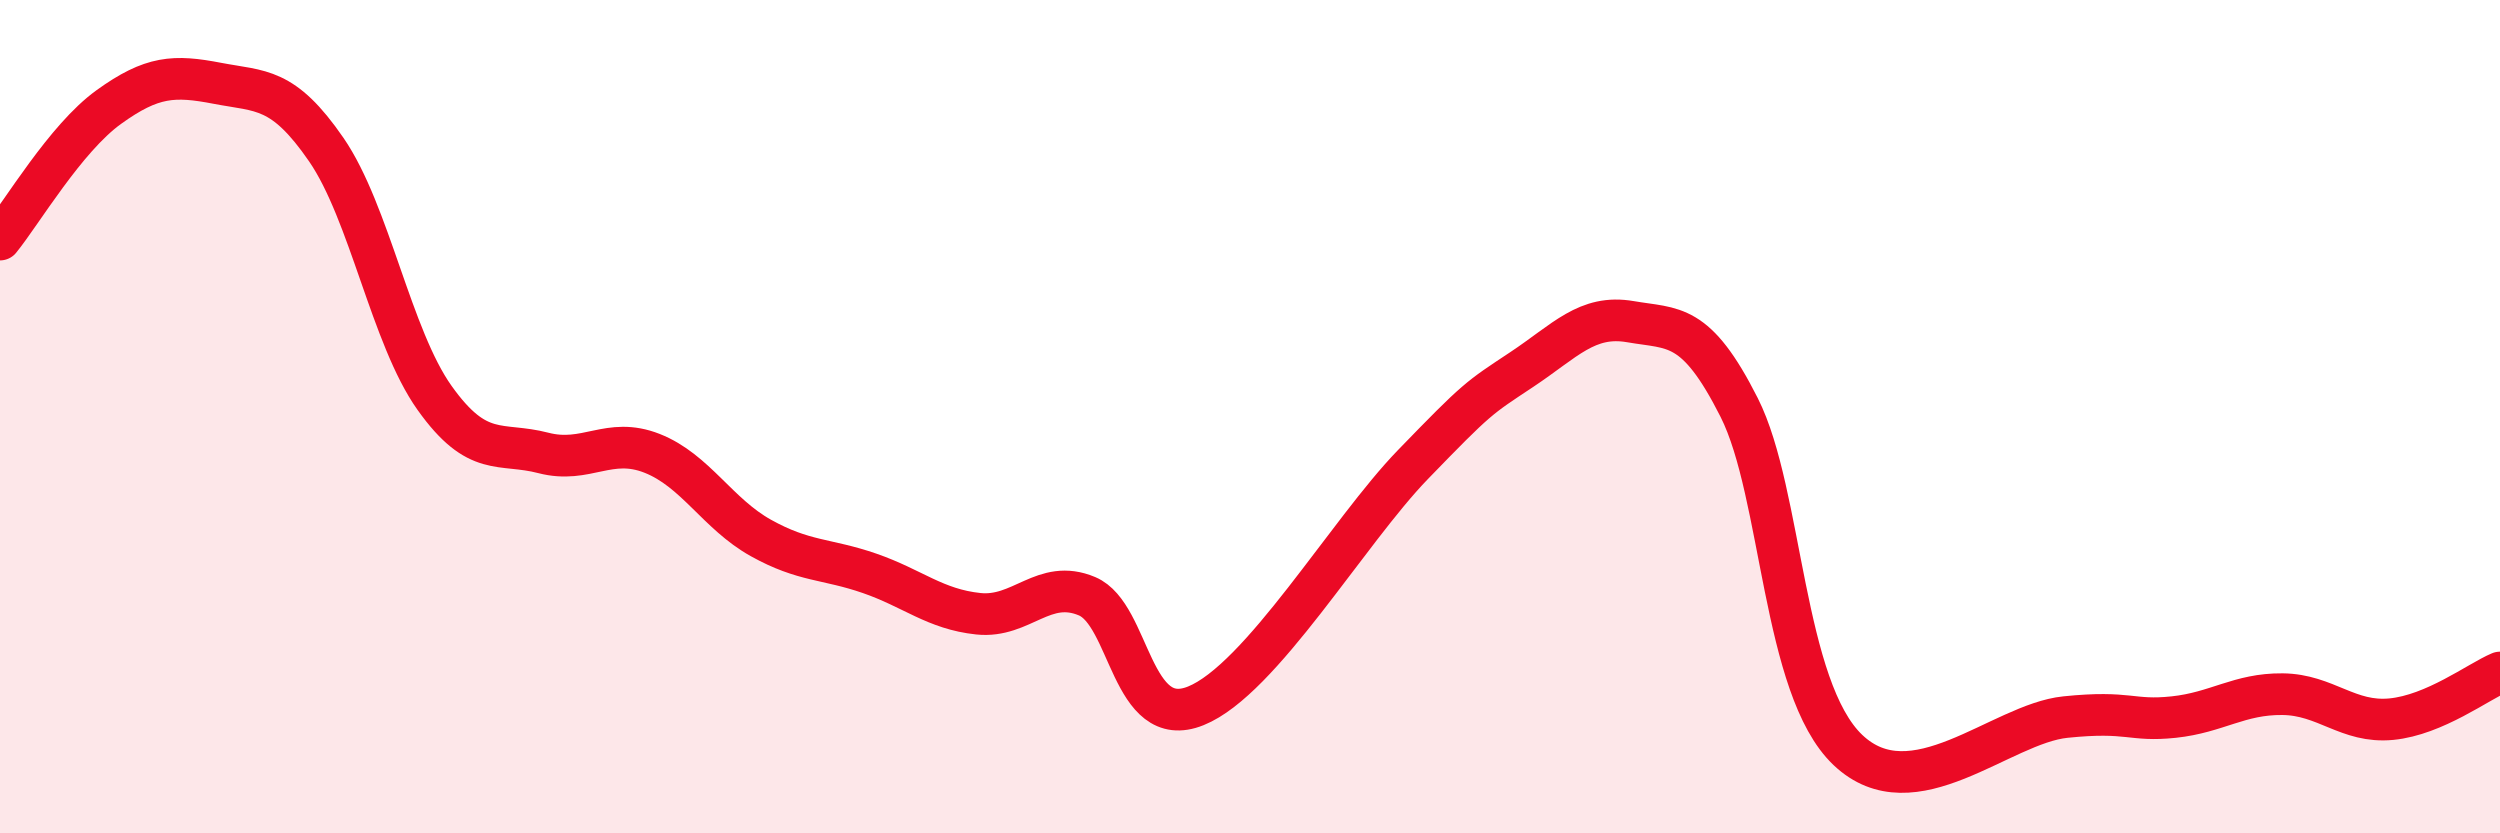 
    <svg width="60" height="20" viewBox="0 0 60 20" xmlns="http://www.w3.org/2000/svg">
      <path
        d="M 0,5.75 C 0.52,5.11 1.57,3.32 2.61,2.57 C 3.65,1.82 4.18,1.8 5.22,2 C 6.26,2.2 6.79,2.08 7.83,3.59 C 8.87,5.1 9.39,8.09 10.43,9.55 C 11.47,11.01 12,10.6 13.04,10.87 C 14.08,11.14 14.61,10.47 15.65,10.88 C 16.69,11.29 17.22,12.33 18.26,12.91 C 19.3,13.49 19.83,13.4 20.87,13.76 C 21.91,14.12 22.44,14.62 23.48,14.73 C 24.52,14.84 25.05,13.87 26.09,14.31 C 27.13,14.75 27.14,17.57 28.7,16.94 C 30.26,16.31 32.35,12.76 33.91,11.15 C 35.47,9.54 35.48,9.56 36.52,8.87 C 37.56,8.18 38.09,7.54 39.13,7.72 C 40.17,7.9 40.7,7.72 41.74,9.78 C 42.78,11.84 42.78,16.51 44.35,18 C 45.92,19.49 48.01,17.37 49.57,17.21 C 51.13,17.05 51.13,17.32 52.17,17.21 C 53.21,17.1 53.74,16.65 54.78,16.66 C 55.82,16.67 56.35,17.36 57.39,17.26 C 58.43,17.16 59.48,16.36 60,16.14L60 20L0 20Z"
        fill="#EB0A25"
        opacity="0.1"
        stroke-linecap="round"
        stroke-linejoin="round"
      />
      <path
        d="M 0,5.75 C 0.52,5.11 1.57,3.32 2.61,2.57 C 3.65,1.82 4.18,1.8 5.22,2 C 6.26,2.2 6.79,2.08 7.83,3.59 C 8.87,5.1 9.39,8.09 10.43,9.55 C 11.47,11.01 12,10.6 13.04,10.87 C 14.08,11.14 14.61,10.47 15.65,10.88 C 16.69,11.29 17.22,12.33 18.26,12.91 C 19.3,13.49 19.83,13.4 20.87,13.76 C 21.91,14.12 22.44,14.62 23.48,14.73 C 24.52,14.84 25.05,13.87 26.09,14.31 C 27.13,14.75 27.14,17.57 28.7,16.94 C 30.26,16.31 32.35,12.76 33.91,11.15 C 35.47,9.54 35.48,9.56 36.52,8.87 C 37.56,8.18 38.09,7.54 39.13,7.72 C 40.17,7.9 40.7,7.72 41.74,9.78 C 42.78,11.84 42.78,16.51 44.35,18 C 45.92,19.49 48.01,17.37 49.57,17.21 C 51.13,17.05 51.13,17.32 52.17,17.21 C 53.21,17.1 53.74,16.65 54.78,16.66 C 55.82,16.67 56.35,17.36 57.39,17.26 C 58.43,17.16 59.48,16.36 60,16.14"
        stroke="#EB0A25"
        stroke-width="1"
        fill="none"
        stroke-linecap="round"
        stroke-linejoin="round"
      />
    </svg>
  